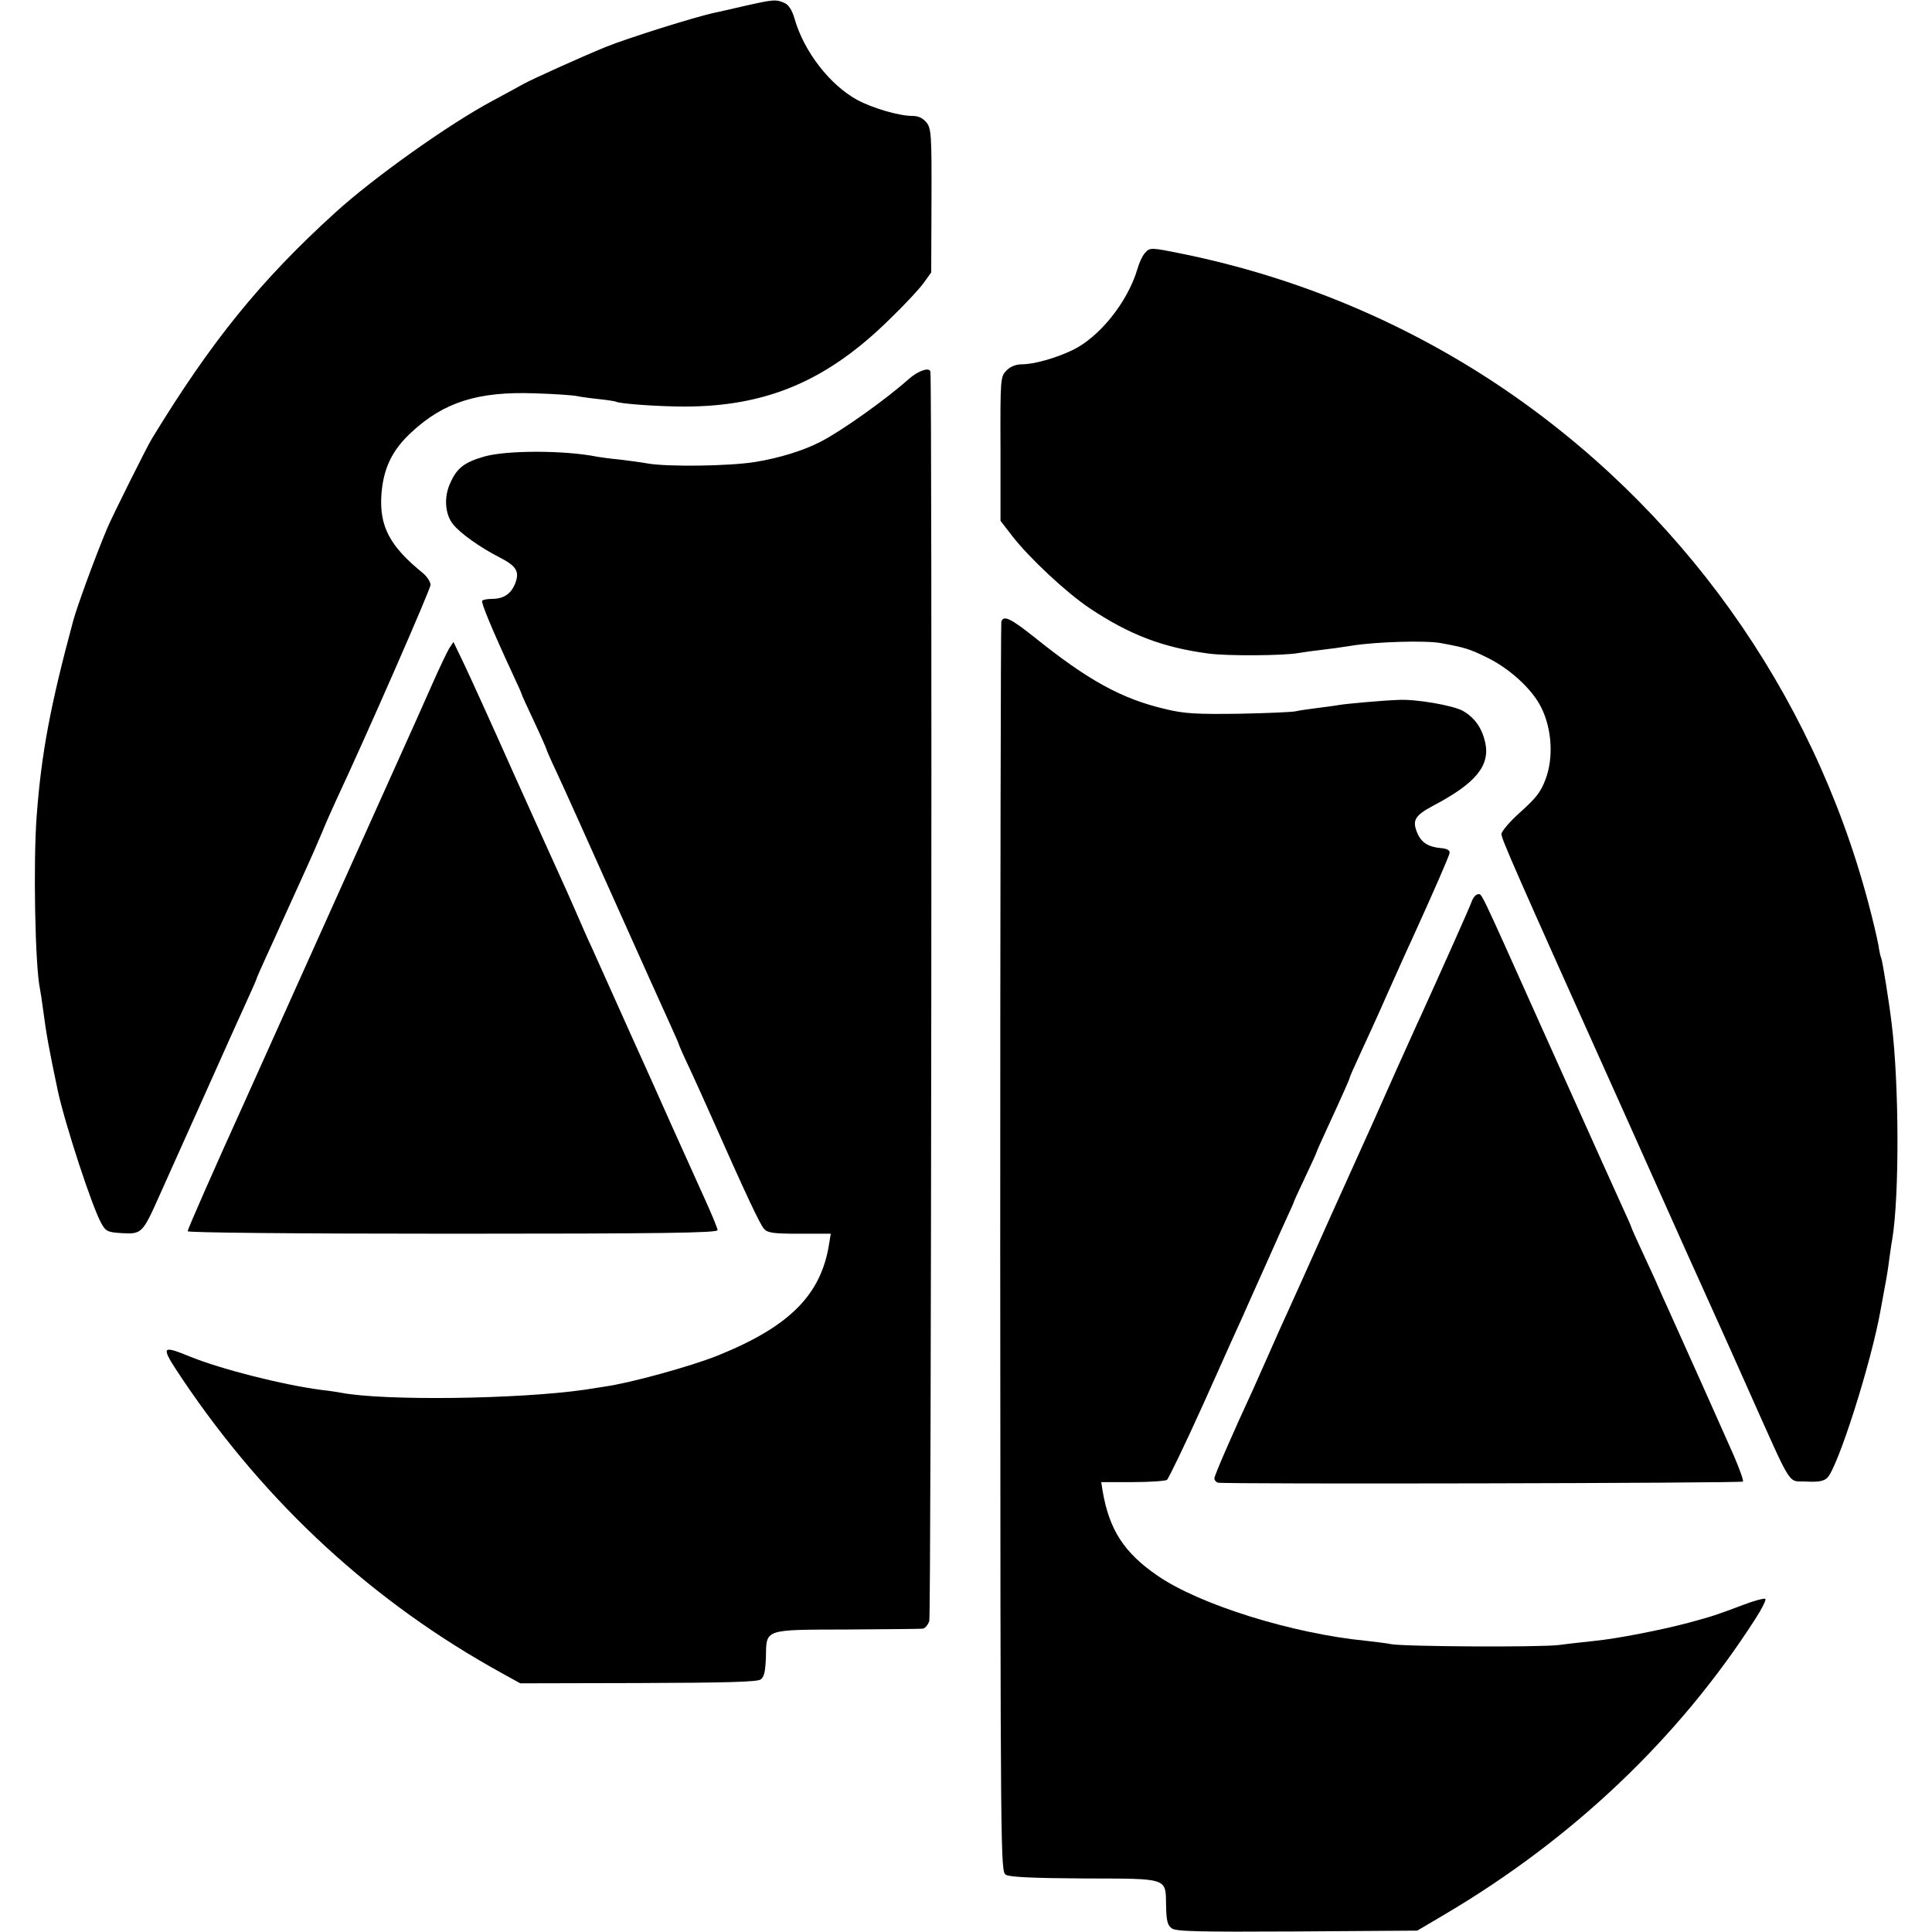 <?xml version="1.0" standalone="no"?>
<!DOCTYPE svg PUBLIC "-//W3C//DTD SVG 20010904//EN"
 "http://www.w3.org/TR/2001/REC-SVG-20010904/DTD/svg10.dtd">
<svg version="1.0" xmlns="http://www.w3.org/2000/svg"
 width="700pt" height="700pt" viewBox="0 0 700 700"
 preserveAspectRatio="xMidYMid meet">
<g transform="translate(0,700) scale(0.1,-0.1)"
fill="#000000" stroke="none">
<path d="M2700 6979 c-47 -11 -96 -22 -110 -25 -68 -14 -316 -92 -395 -124
-95 -39 -265 -116 -298 -134 -23 -13 -73 -40 -112 -61 -156 -83 -432 -279
-570 -405 -271 -246 -450 -467 -665 -820 -18 -29 -146 -286 -162 -325 -44
-105 -109 -283 -123 -335 -83 -308 -115 -479 -132 -705 -13 -169 -6 -546 12
-629 2 -12 7 -41 10 -66 13 -99 22 -148 54 -300 27 -125 126 -427 159 -484 16
-28 23 -31 75 -34 68 -4 74 1 127 119 21 46 97 217 170 379 72 162 145 323
161 358 16 35 29 65 29 67 0 2 16 38 36 82 20 43 42 92 49 108 13 29 47 104
99 218 14 31 38 85 52 119 14 35 39 90 54 123 106 226 340 760 340 776 0 10
-12 29 -27 42 -121 98 -159 170 -151 286 7 94 39 161 109 225 117 109 241 148
444 141 72 -2 141 -7 155 -10 14 -3 50 -8 80 -11 30 -3 58 -8 61 -9 11 -8 157
-18 249 -18 298 0 518 94 744 317 52 50 106 108 122 130 l28 39 1 260 c1 238
-1 262 -18 283 -13 16 -29 24 -51 24 -49 0 -144 28 -200 58 -99 54 -193 175
-227 294 -9 31 -21 50 -36 57 -31 14 -41 13 -143 -10z"/>
<path d="M4148 6083 c-9 -10 -21 -36 -27 -58 -36 -121 -139 -248 -236 -294
-61 -29 -139 -51 -183 -51 -21 0 -41 -8 -55 -22 -22 -23 -23 -27 -22 -284 l0
-261 44 -57 c61 -78 193 -202 278 -259 145 -97 266 -143 432 -165 65 -9 272
-8 326 2 17 3 53 8 80 11 28 3 79 10 115 16 90 14 266 19 320 9 87 -16 104
-21 165 -51 84 -40 168 -117 200 -184 38 -77 44 -181 15 -258 -17 -46 -35 -69
-91 -119 -38 -34 -69 -70 -69 -80 0 -17 42 -114 455 -1033 108 -242 206 -460
217 -485 11 -25 51 -112 88 -195 37 -82 96 -213 130 -290 170 -380 145 -339
215 -343 42 -2 62 1 75 13 38 35 160 417 194 610 3 17 10 53 15 82 6 29 13 74
16 100 4 26 8 59 11 73 26 156 25 562 -2 780 -9 77 -34 232 -38 239 -2 3 -7
24 -10 46 -4 22 -20 92 -37 155 -204 768 -682 1436 -1344 1877 -343 228 -729
389 -1139 473 -119 24 -119 24 -138 3z"/>
<path d="M3293 5627 c-83 -74 -243 -188 -319 -227 -61 -32 -151 -60 -239 -74
-93 -15 -318 -18 -390 -5 -22 4 -67 10 -100 14 -33 3 -69 8 -80 10 -119 24
-328 24 -410 1 -73 -21 -100 -42 -124 -97 -23 -50 -19 -111 10 -148 26 -33 99
-85 170 -121 62 -32 73 -52 54 -98 -16 -36 -42 -52 -84 -52 -16 0 -32 -3 -34
-7 -4 -7 35 -102 111 -266 18 -38 32 -70 32 -72 0 -2 20 -46 45 -99 25 -53 45
-99 45 -101 0 -2 15 -37 34 -77 19 -40 114 -251 211 -468 97 -217 190 -423
206 -458 16 -35 29 -65 29 -67 0 -2 17 -41 39 -87 21 -45 55 -121 76 -168 128
-289 179 -397 193 -412 13 -15 33 -18 128 -18 l114 0 -6 -37 c-29 -185 -144
-300 -405 -405 -98 -39 -315 -99 -409 -112 -25 -4 -56 -9 -70 -11 -243 -35
-730 -41 -885 -11 -11 2 -42 7 -70 10 -139 18 -364 75 -477 121 -106 43 -108
39 -27 -82 304 -452 693 -810 1159 -1066 l65 -36 427 1 c318 1 432 4 444 13
13 9 17 30 19 79 2 105 -10 101 293 102 141 1 264 2 274 3 9 0 20 13 25 28 7
21 11 4485 4 4526 -3 18 -44 4 -78 -26z"/>
<path d="M3628 4748 c-2 -7 -4 -1029 -4 -2271 1 -2247 1 -2258 21 -2270 14 -8
100 -12 283 -13 309 -1 295 4 297 -100 1 -53 5 -70 21 -81 15 -11 94 -13 454
-11 l435 3 100 59 c464 274 848 639 1124 1069 24 37 41 70 37 74 -3 3 -39 -6
-78 -21 -101 -38 -113 -42 -198 -65 -101 -27 -261 -58 -340 -66 -36 -4 -94
-10 -130 -15 -68 -9 -566 -6 -610 3 -14 3 -54 8 -90 12 -267 26 -604 131 -756
236 -121 83 -175 166 -199 307 l-5 32 112 0 c62 0 119 4 126 8 6 5 65 127 131
273 65 145 127 284 139 309 11 25 50 113 87 195 37 83 74 166 83 185 9 19 17
37 18 40 0 3 19 45 42 93 23 49 42 90 42 92 0 2 15 36 34 77 65 141 86 189 86
193 0 2 16 39 36 82 20 43 66 143 101 223 36 80 75 168 88 195 77 169 135 302
137 314 2 10 -8 16 -30 18 -47 4 -72 20 -87 55 -19 46 -9 63 58 99 154 81 207
145 188 230 -12 51 -37 88 -80 113 -35 20 -172 44 -236 40 -57 -2 -189 -14
-211 -18 -11 -2 -46 -7 -79 -11 -32 -4 -68 -9 -80 -12 -11 -3 -103 -7 -205 -9
-156 -2 -198 0 -268 17 -158 37 -279 103 -479 264 -81 64 -107 77 -115 53z"/>
<path d="M1627 4650 c-8 -14 -34 -68 -57 -120 -23 -52 -50 -113 -60 -135 -57
-127 -264 -587 -335 -745 -70 -156 -243 -541 -290 -645 -103 -227 -205 -458
-205 -466 0 -5 366 -9 960 -9 761 0 960 3 960 13 0 6 -21 57 -46 112 -25 55
-81 179 -124 275 -43 96 -89 200 -103 230 -14 30 -54 120 -90 200 -36 80 -77
172 -92 205 -16 33 -42 94 -60 135 -18 41 -44 100 -58 130 -14 30 -89 197
-167 370 -77 173 -158 351 -179 395 l-38 79 -16 -24z"/>
<path d="M5332 3733 c-8 -23 -113 -257 -186 -418 -8 -16 -46 -102 -86 -190
-39 -88 -79 -178 -89 -200 -10 -22 -77 -170 -149 -330 -71 -159 -141 -315
-155 -345 -14 -30 -43 -95 -65 -145 -22 -49 -49 -110 -60 -135 -76 -164 -142
-316 -142 -326 0 -7 6 -14 13 -16 19 -6 1896 -2 1902 4 3 3 -12 45 -33 94 -37
84 -185 415 -239 534 -14 30 -31 69 -38 85 -7 17 -32 70 -54 118 -23 49 -41
90 -41 92 0 2 -15 36 -34 77 -43 95 -77 170 -296 658 -225 502 -210 470 -225
470 -7 0 -18 -12 -23 -27z"/>
</g>
</svg>
